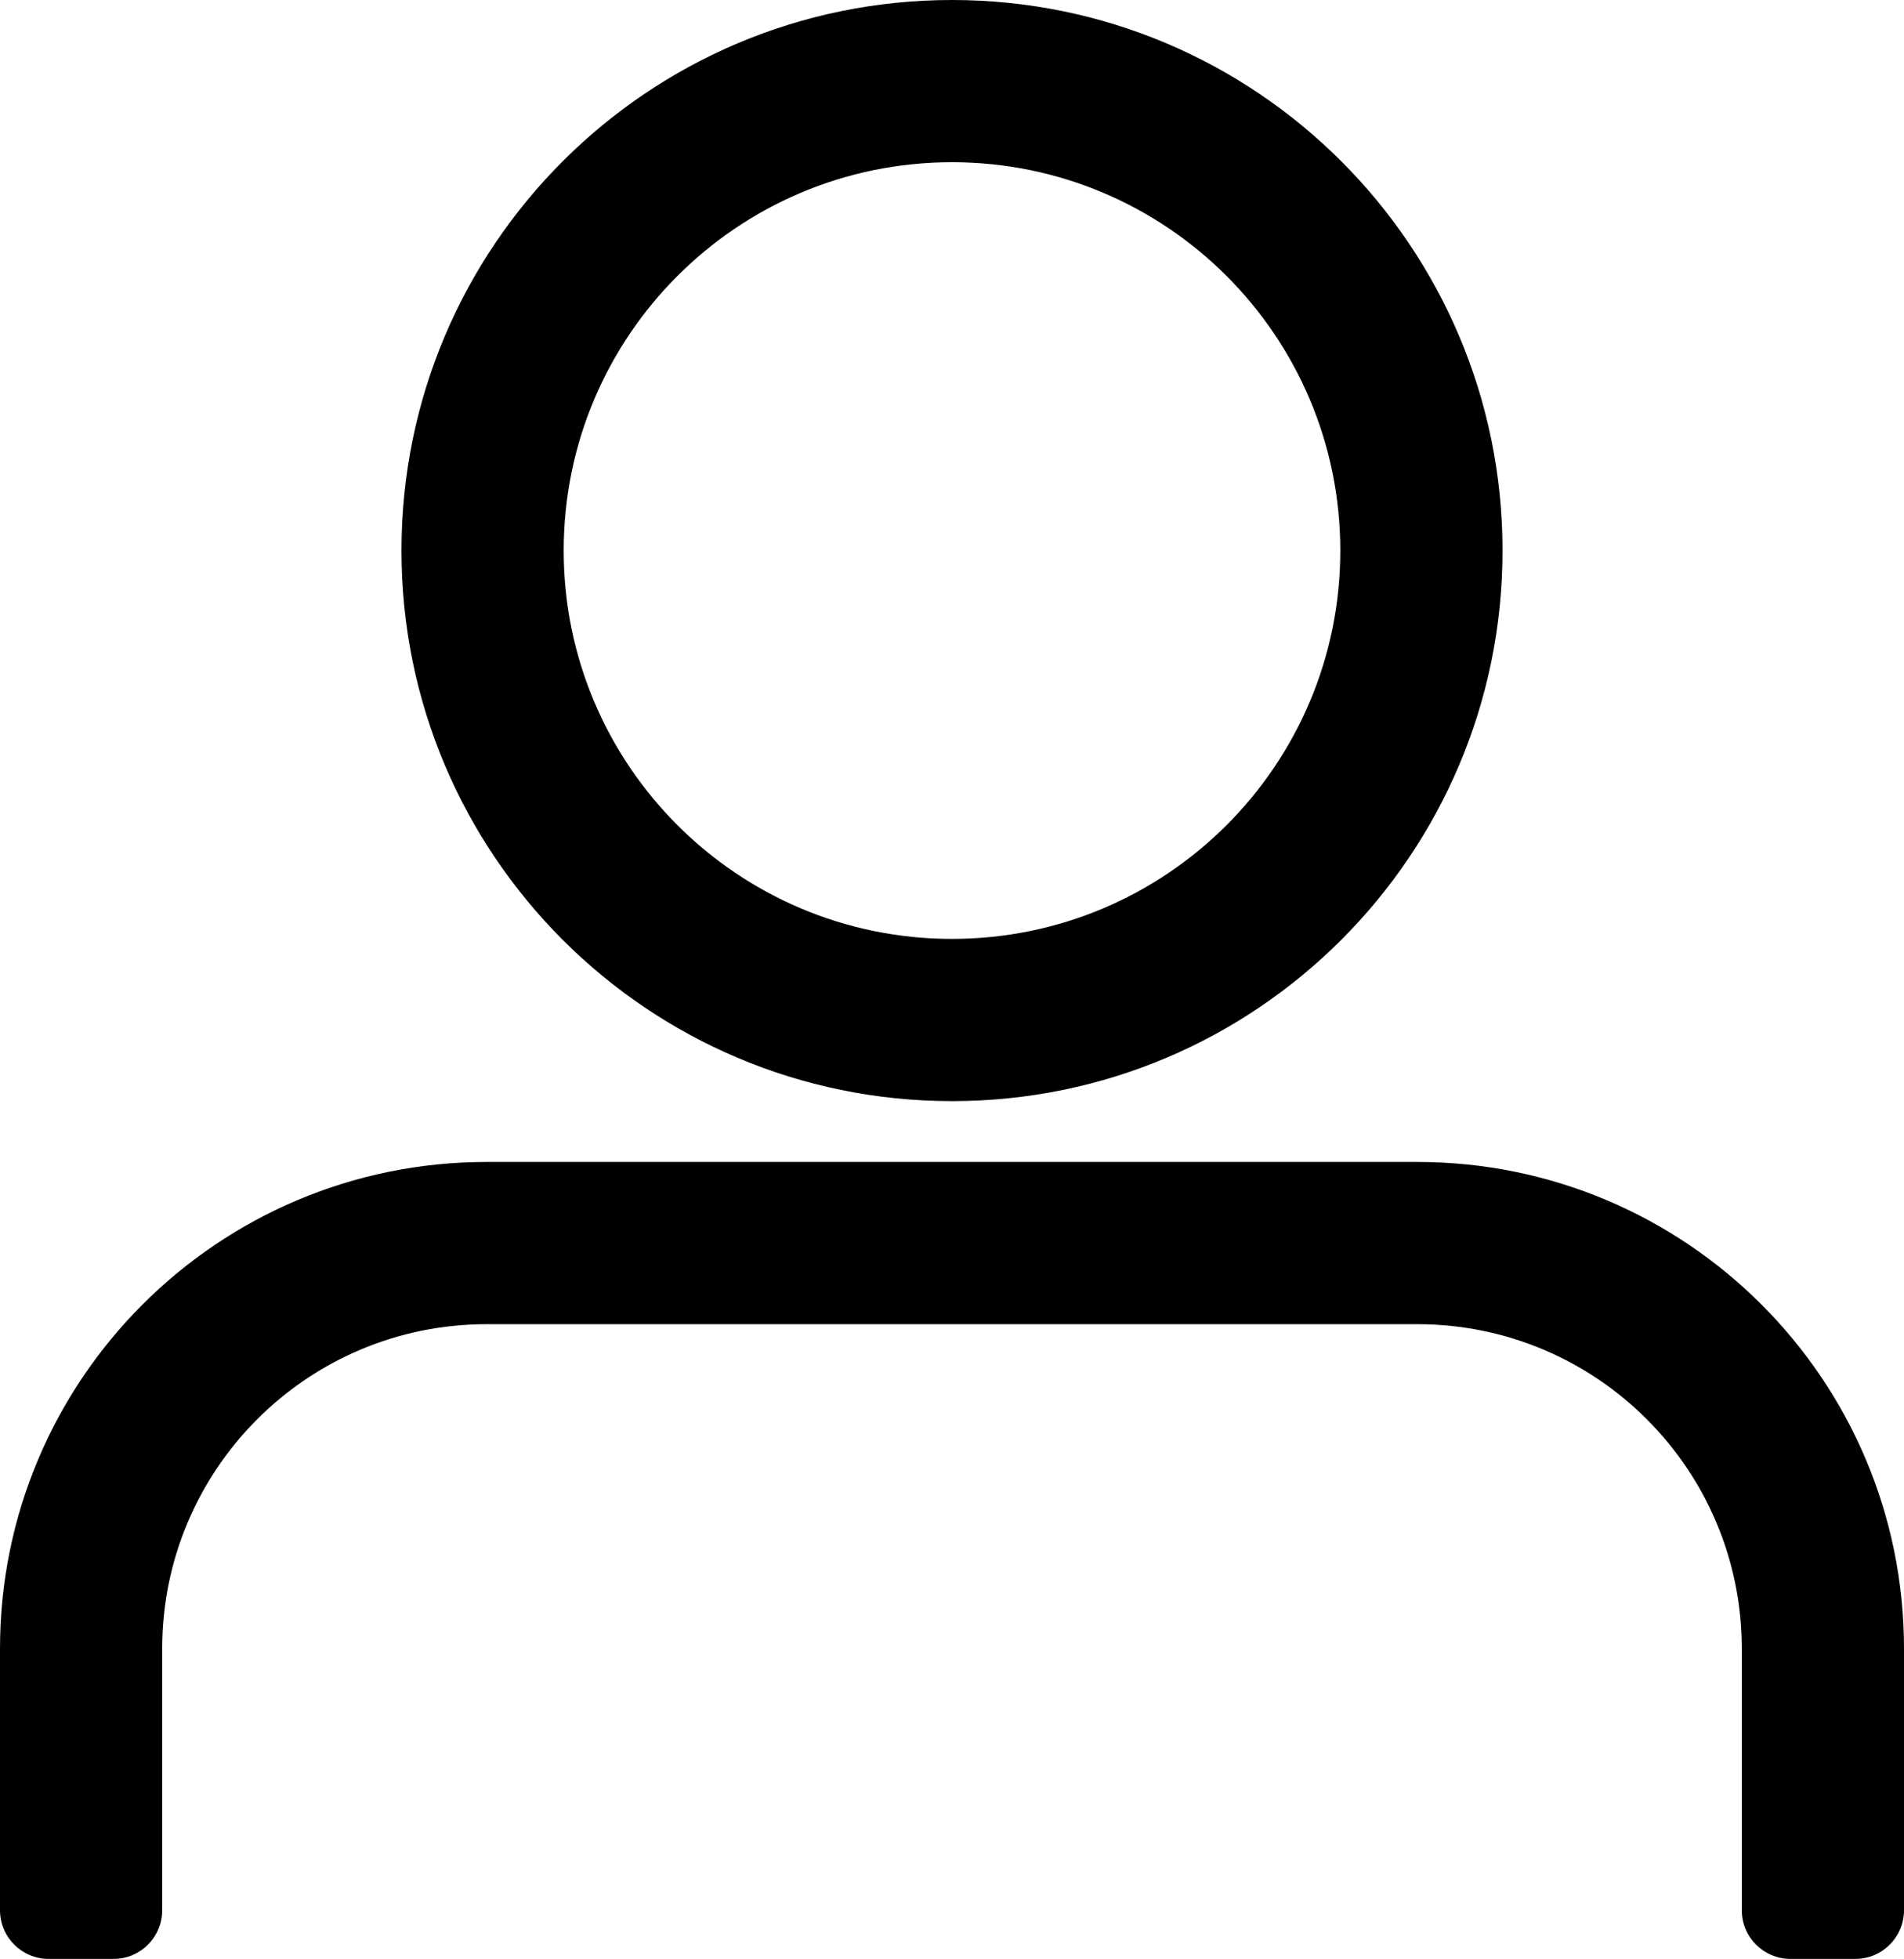 <svg width="939" height="966" viewBox="0 0 939 966" fill="none" xmlns="http://www.w3.org/2000/svg">
<path d="M661 271.5C661 165.737 575.263 80 469.5 80C363.737 80 278 165.737 278 271.5C278 377.263 363.737 463 469.5 463C575.263 463 661 377.263 661 271.5ZM741 271.5C741 421.445 619.445 543 469.5 543C319.555 543 198 421.445 198 271.5C198 121.555 319.555 0 469.5 0C619.445 0 741 121.555 741 271.5ZM859 813C859 724.634 787.366 653 699 653H240C151.634 653 80 724.634 80 813V942C80 955.255 69.255 966 56 966H24C10.745 966 0 955.255 0 942V813C0 680.452 107.452 573 240 573H699C831.548 573 939 680.452 939 813V942C939 955.255 928.255 966 915 966H883C869.745 966 859 955.255 859 942V813Z" fill="black"/>
</svg>
